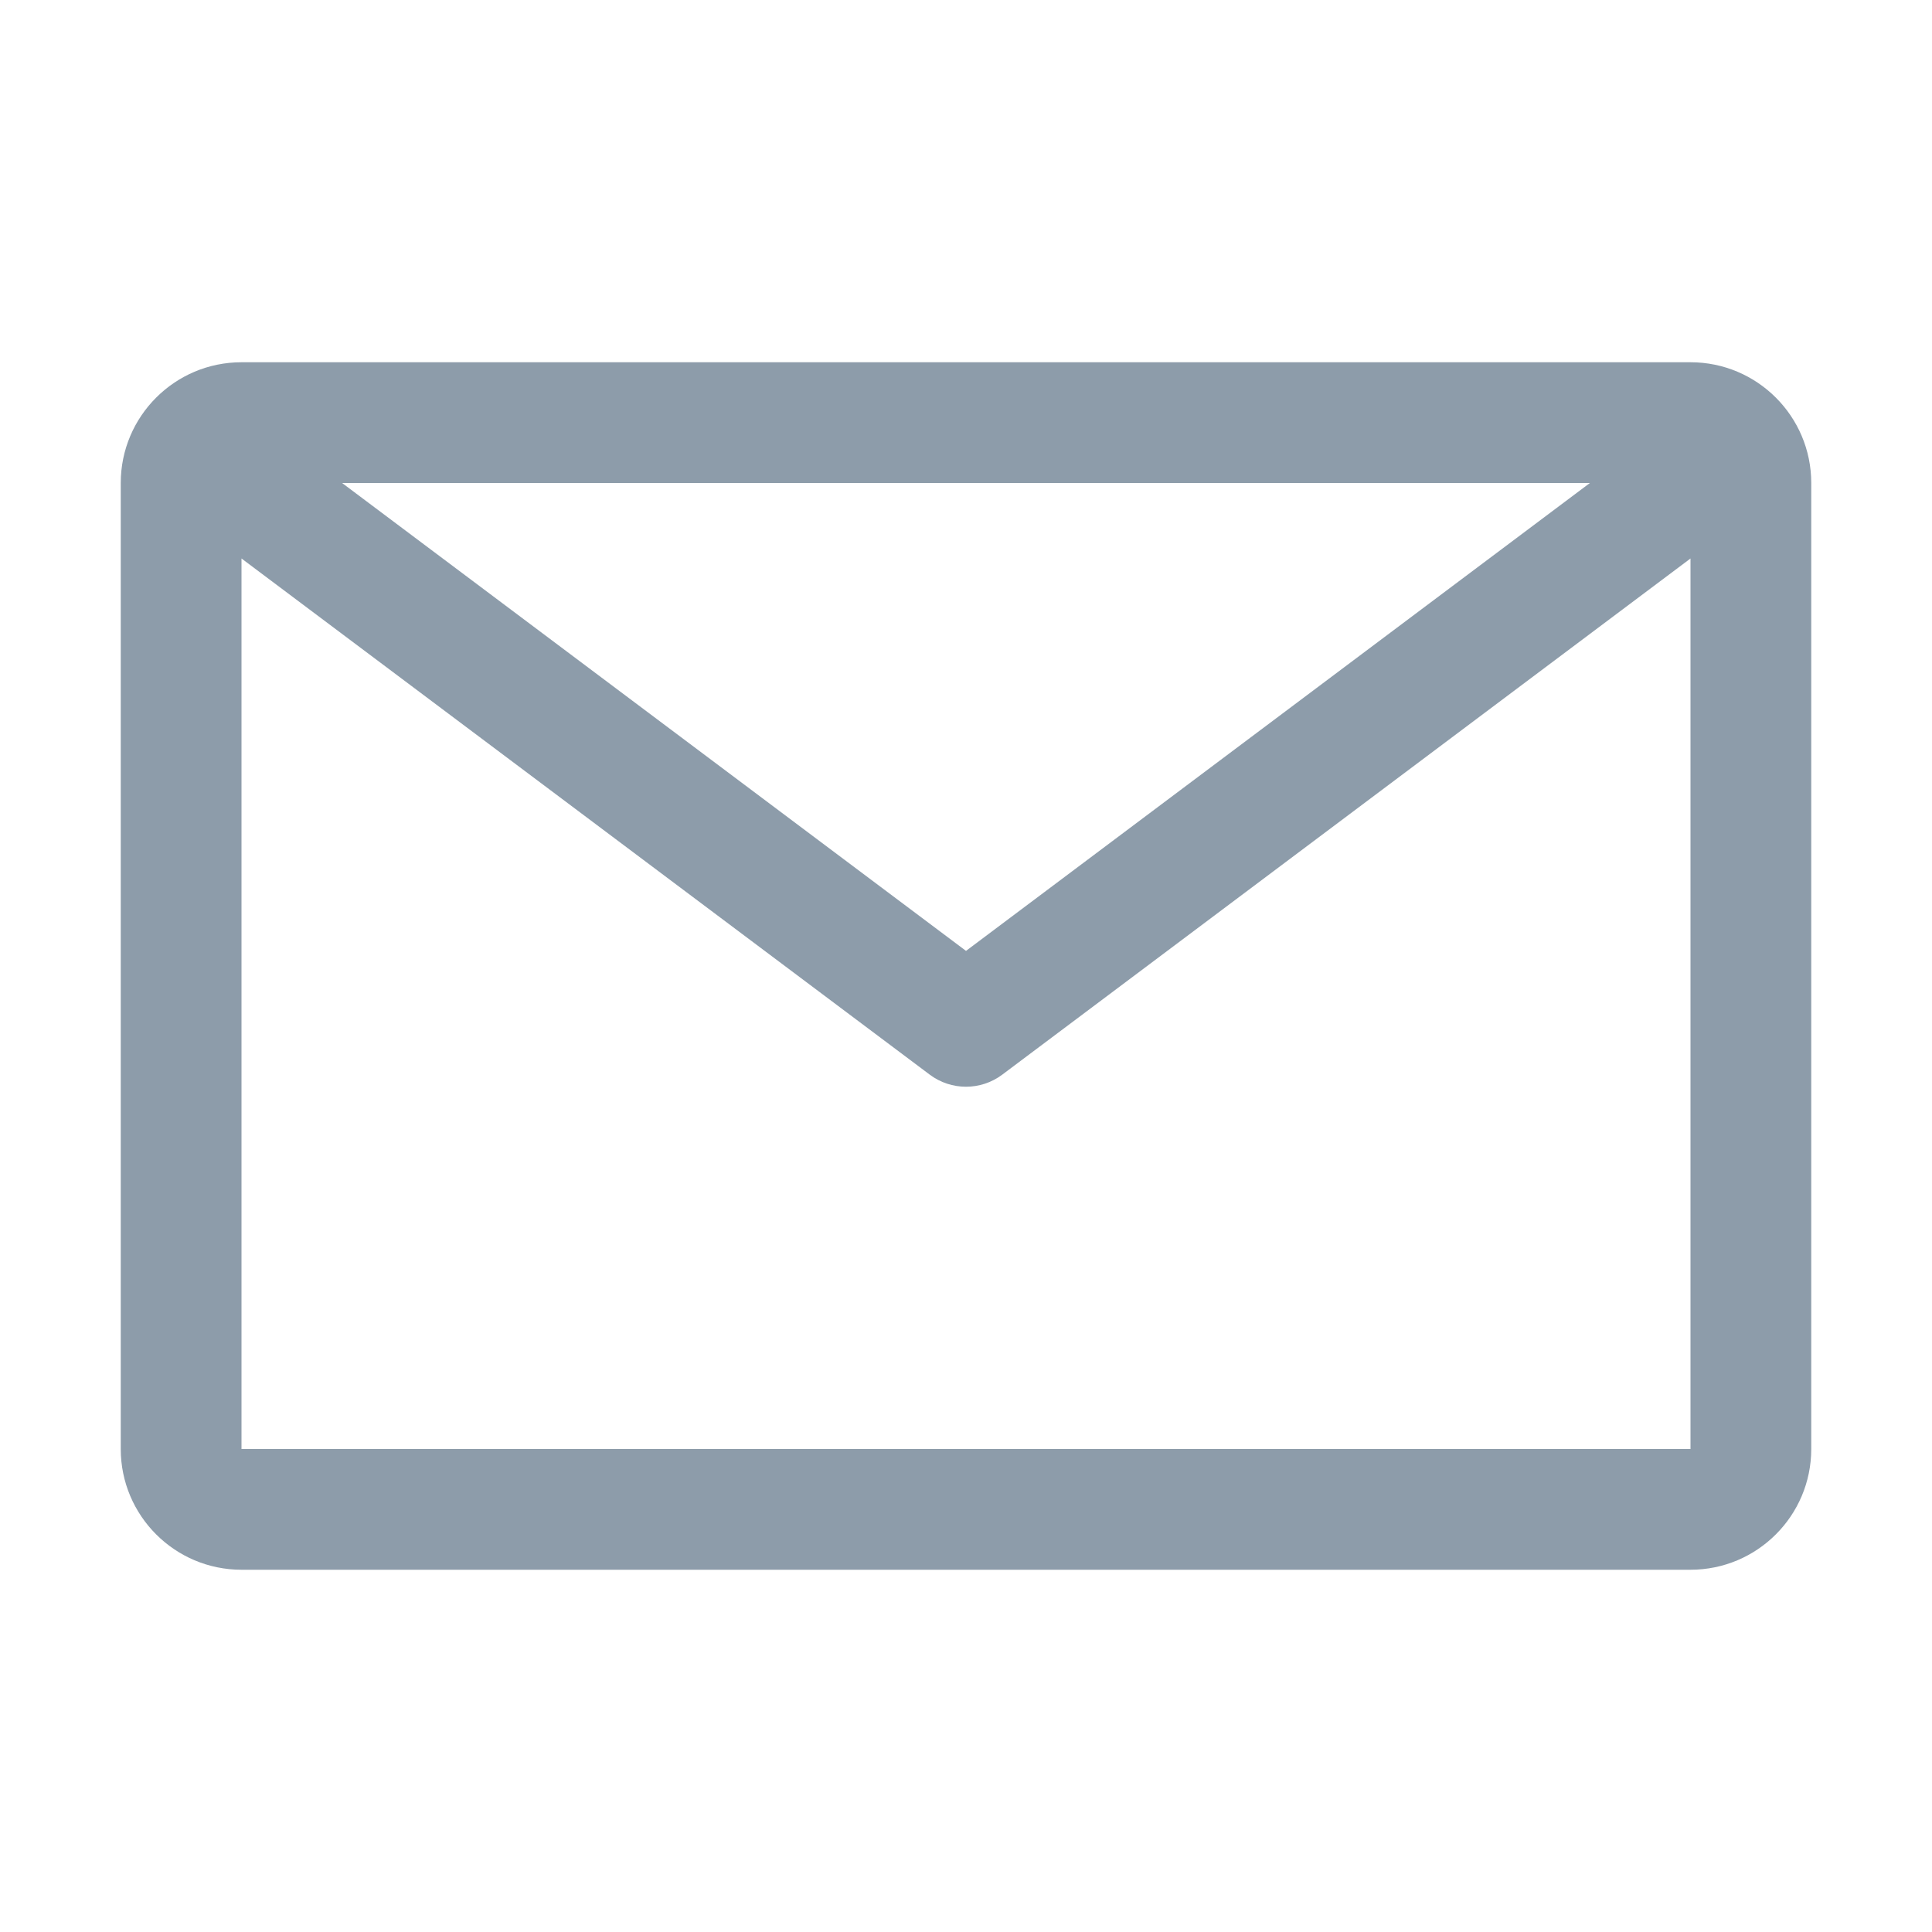 <svg xmlns="http://www.w3.org/2000/svg" xmlns:xlink="http://www.w3.org/1999/xlink" fill="none" version="1.1" width="28" height="28" viewBox="0 0 28 28"><g><g><path d="M1.75,7C1.75,6.034,2.534,5.25,3.5,5.25C3.5,5.25,24.5,5.25,24.5,5.25C25.466,5.25,26.25,6.034,26.25,7C26.25,7,26.25,21,26.25,21C26.25,21.966,25.466,22.75,24.5,22.75C24.5,22.75,3.5,22.75,3.5,22.75C2.534,22.75,1.75,21.966,1.75,21C1.75,21,1.75,7,1.75,7ZM23.042,7C23.042,7,4.958,7,4.958,7C4.958,7,14,13.781,14,13.781C14,13.781,23.042,7,23.042,7ZM3.5,8.094C3.5,8.094,3.5,21,3.5,21C3.5,21,24.5,21,24.5,21C24.5,21,24.5,8.094,24.5,8.094C24.5,8.094,14.525,15.575,14.525,15.575C14.214,15.808,13.786,15.808,13.475,15.575C13.475,15.575,3.5,8.094,3.5,8.094Z" fill-rule="evenodd" fill="#8D9CAA" fill-opacity="1"/></g></g></svg>